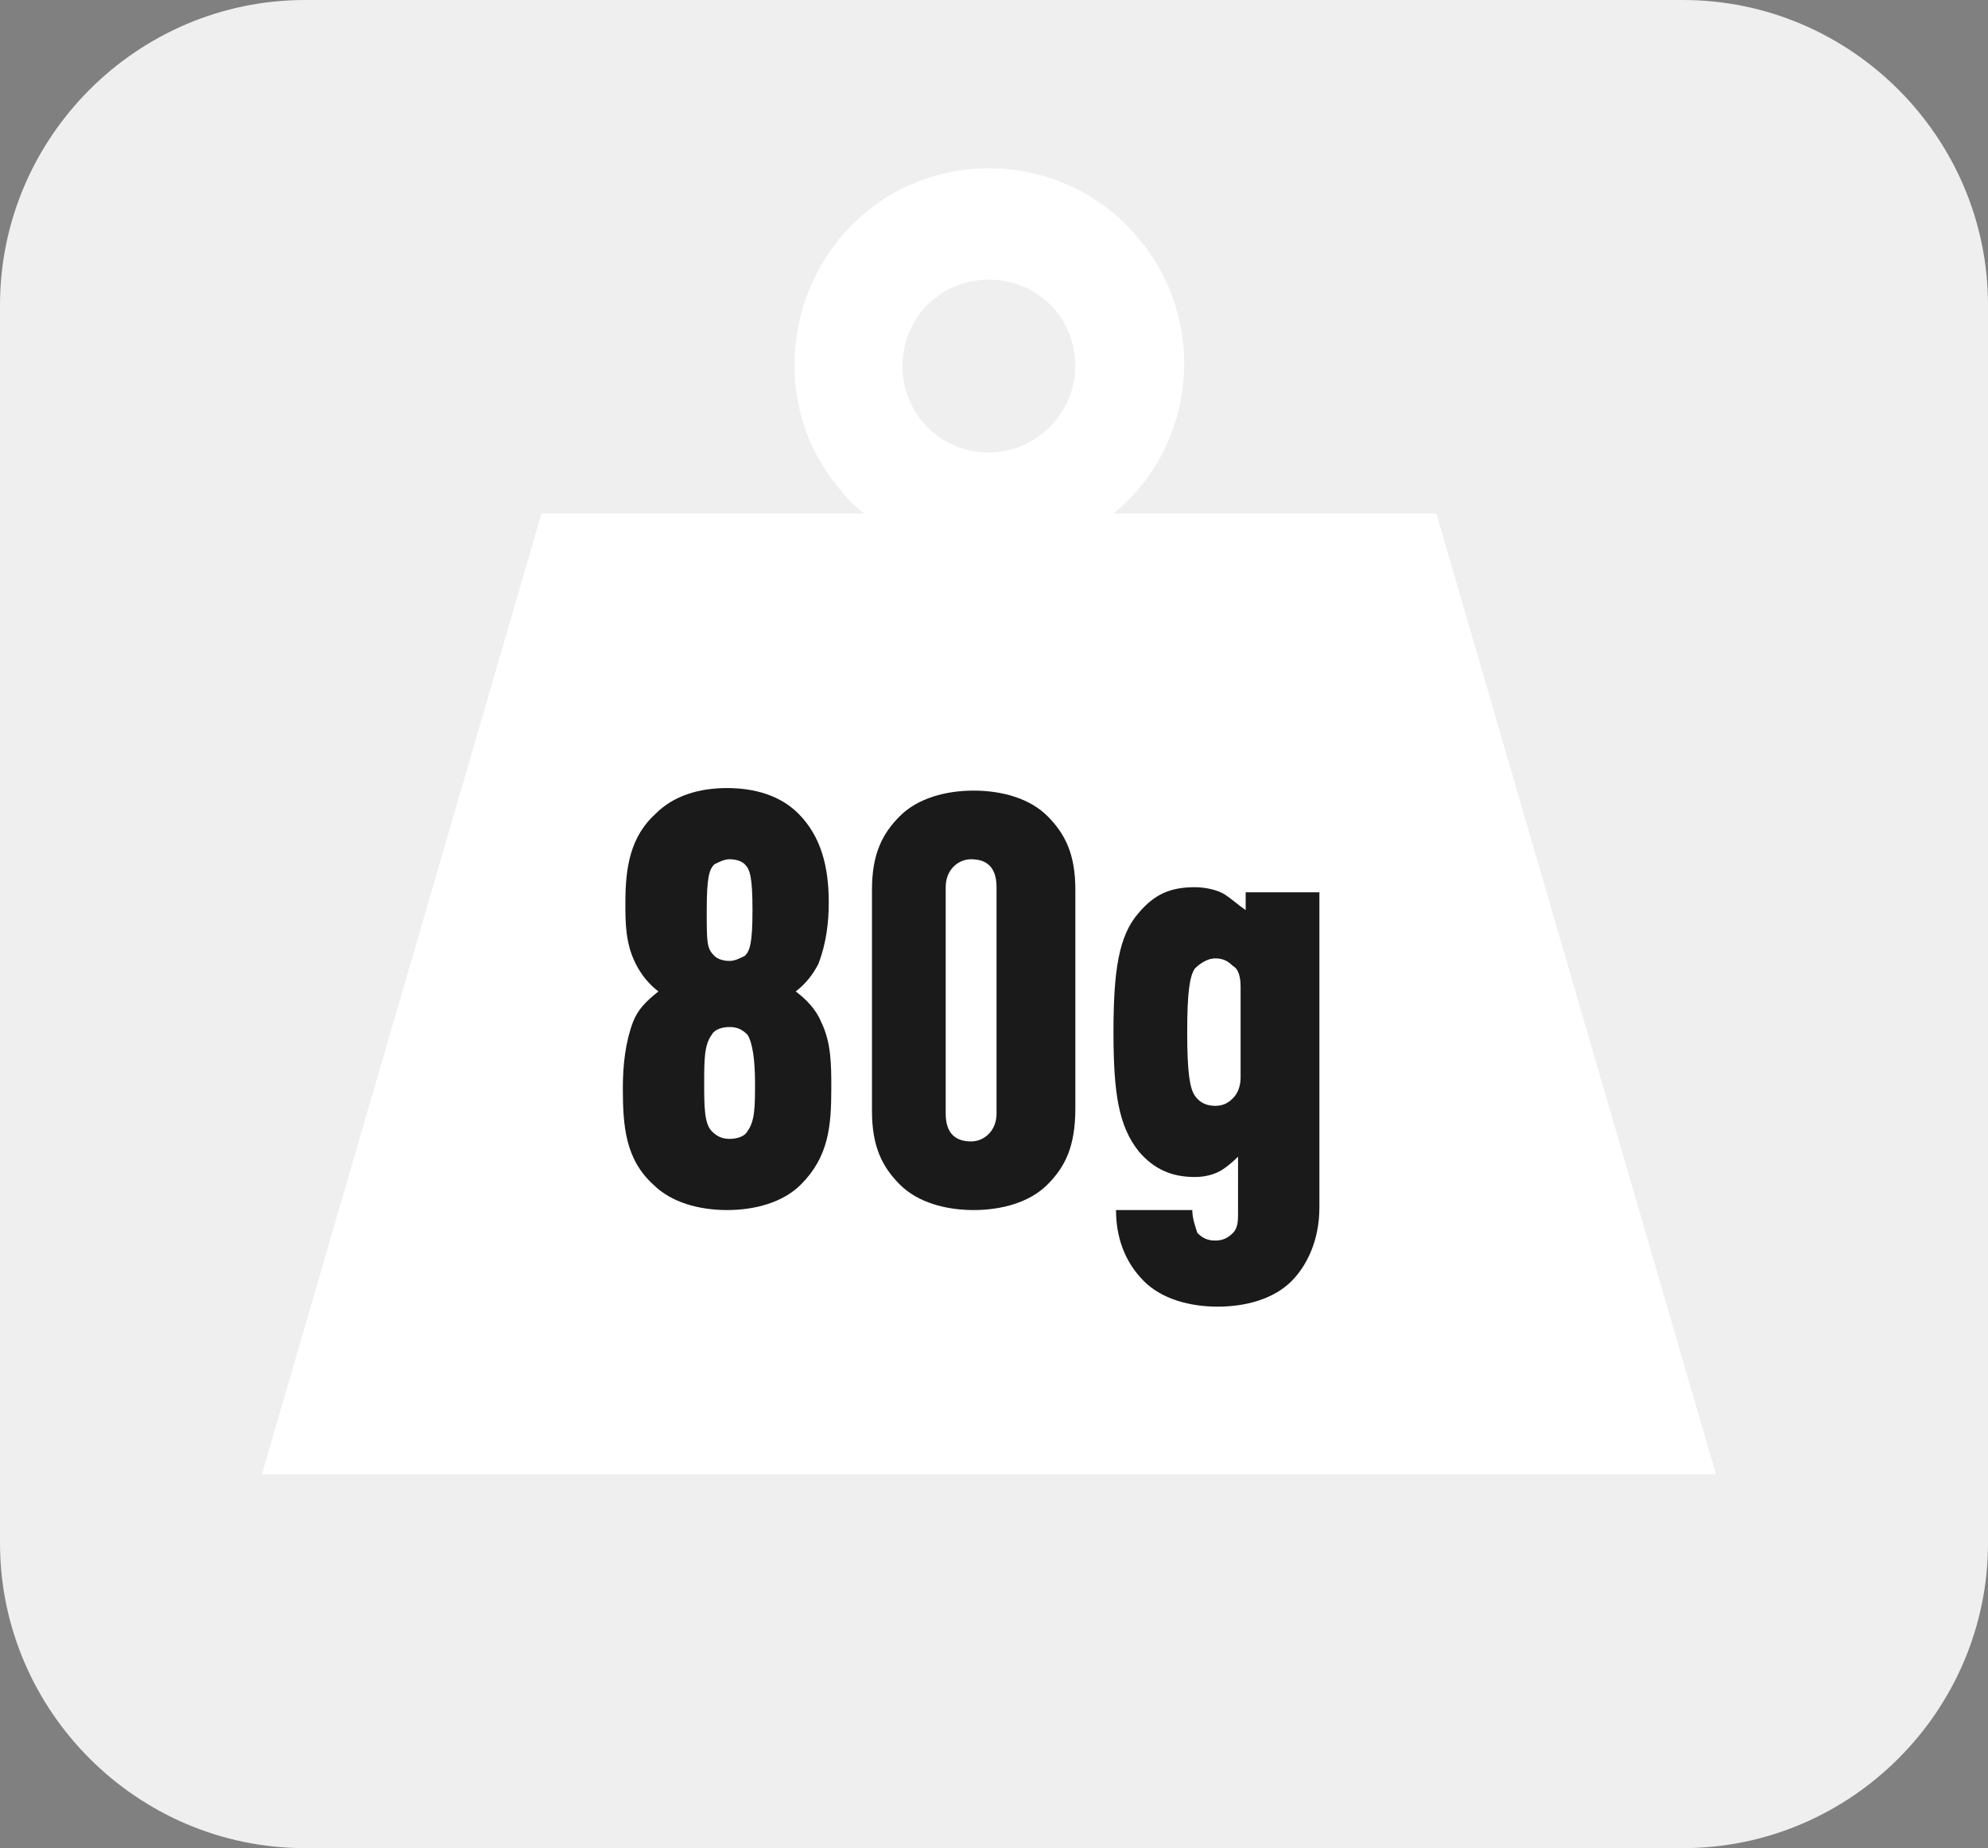 <?xml version="1.0" encoding="utf-8"?>
<!-- Generator: Adobe Illustrator 25.4.1, SVG Export Plug-In . SVG Version: 6.00 Build 0)  -->
<svg version="1.1" id="Livello_1" xmlns="http://www.w3.org/2000/svg" xmlns:xlink="http://www.w3.org/1999/xlink" x="0px" y="0px"
	 viewBox="0 0 78.2 72.7" style="enable-background:new 0 0 78.2 72.7;" xml:space="preserve">
<rect x="0" y="0" width="78.2" height="72.7" fill="#808080" stroke="none"/>
<style type="text/css">
	.st0{fill:#EFEFEF;}
	.st1{fill:#FFFFFF;}
	.st2{enable-background:new    ;}
	.st3{fill:#1A1A1A;}
</style>
<g id="Livello_2_00000064330115950720454360000002011675746538916022_">
	<g id="Guida_quaderni">
		<path class="st0" d="M12,0h54.2c6.6,0,12,5.4,12,12v48.7c0,6.6-5.4,12-12,12H12c-6.6,0-12-5.4-12-12V12C0,5.4,5.4,0,12,0z"/>
		<path class="st1" d="M56.5,20.2H43.8c3.3-2.7,3.7-7.6,1-10.8c-2.7-3.3-7.6-3.7-10.8-1s-3.7,7.6-1,10.8c0.3,0.4,0.6,0.7,1,1H21.3
			l-11,37.8h57.2L56.5,20.2z M38.9,17.8c-1.9,0-3.4-1.5-3.4-3.4s1.5-3.4,3.4-3.4c1.9,0,3.4,1.5,3.4,3.4c0,0,0,0,0,0
			C42.3,16.2,40.8,17.8,38.9,17.8L38.9,17.8"/>
		<g class="st2">
			<path class="st3" d="M31.5,46.6c-0.7,0.7-1.8,1-2.9,1s-2.2-0.3-2.9-1c-1.1-1-1.2-2.3-1.2-3.8c0-0.9,0.1-1.8,0.4-2.6
				c0.2-0.5,0.5-0.8,1-1.2c-0.4-0.3-0.7-0.7-0.9-1.1c-0.4-0.8-0.4-1.6-0.4-2.4c0-1.4,0.2-2.6,1.2-3.5c0.7-0.7,1.7-1,2.8-1
				s2.1,0.3,2.8,1c0.9,0.9,1.2,2.1,1.2,3.5c0,0.8-0.1,1.6-0.4,2.4c-0.2,0.4-0.5,0.8-0.9,1.1c0.4,0.3,0.8,0.7,1,1.2
				c0.4,0.8,0.4,1.7,0.4,2.6C32.7,44.3,32.6,45.5,31.5,46.6z M29.4,40.7c-0.2-0.2-0.4-0.3-0.7-0.3c-0.3,0-0.6,0.1-0.7,0.3
				c-0.3,0.4-0.3,1-0.3,1.9s0,1.6,0.3,1.9c0.2,0.2,0.4,0.3,0.7,0.3c0.3,0,0.6-0.1,0.7-0.3c0.3-0.4,0.3-1,0.3-1.9S29.6,41,29.4,40.7z
				 M28.1,37.6c0.1,0.1,0.3,0.2,0.6,0.2c0.2,0,0.4-0.1,0.6-0.2c0.2-0.2,0.3-0.5,0.3-1.8s-0.1-1.6-0.3-1.8c-0.1-0.1-0.3-0.2-0.6-0.2
				c-0.2,0-0.4,0.1-0.6,0.2c-0.2,0.2-0.3,0.5-0.3,1.8S27.8,37.3,28.1,37.6z"/>
			<path class="st3" d="M41.2,46.6c-0.7,0.7-1.8,1-2.9,1s-2.2-0.3-2.9-1c-0.7-0.7-1.1-1.5-1.1-2.9V35c0-1.4,0.4-2.2,1.1-2.9
				c0.7-0.7,1.8-1,2.9-1s2.2,0.3,2.9,1c0.7,0.7,1.1,1.5,1.1,2.9v8.6C42.3,45.1,41.9,45.9,41.2,46.6z M39.2,34.9c0-0.8-0.4-1.1-1-1.1
				c-0.5,0-1,0.4-1,1.1v8.9c0,0.8,0.4,1.1,1,1.1c0.5,0,1-0.4,1-1.1V34.9z"/>
			<path class="st3" d="M48.8,45.4c-0.2,0.2-0.4,0.4-0.7,0.6c-0.3,0.2-0.7,0.3-1.1,0.3c-0.9,0-1.6-0.3-2.2-1c-0.8-1-1-2.3-1-4.7
				c0-2.4,0.2-3.8,1-4.7c0.6-0.7,1.2-1,2.2-1c0.4,0,0.9,0.1,1.2,0.3c0.3,0.2,0.5,0.4,0.8,0.6v-0.7h2.9v12.4c0,1.3-0.5,2.3-1.1,2.9
				c-0.7,0.7-1.8,1-2.9,1c-1.1,0-2.2-0.3-2.9-1c-0.8-0.8-1.1-1.8-1.1-2.8h3c0,0.3,0.1,0.6,0.2,0.9c0.2,0.2,0.4,0.3,0.7,0.3
				c0.3,0,0.5-0.1,0.7-0.3c0.2-0.2,0.2-0.5,0.2-0.8V45.4z M48.8,38.8c0-0.4-0.1-0.7-0.3-0.8c-0.2-0.2-0.4-0.3-0.7-0.3
				c-0.3,0-0.6,0.2-0.8,0.4c-0.2,0.3-0.3,0.9-0.3,2.5s0.1,2.2,0.3,2.5c0.2,0.3,0.5,0.4,0.8,0.4c0.3,0,0.5-0.1,0.7-0.3
				c0.2-0.2,0.3-0.5,0.3-0.8V38.8z"/>
		</g>
	</g>
</g>
</svg>
